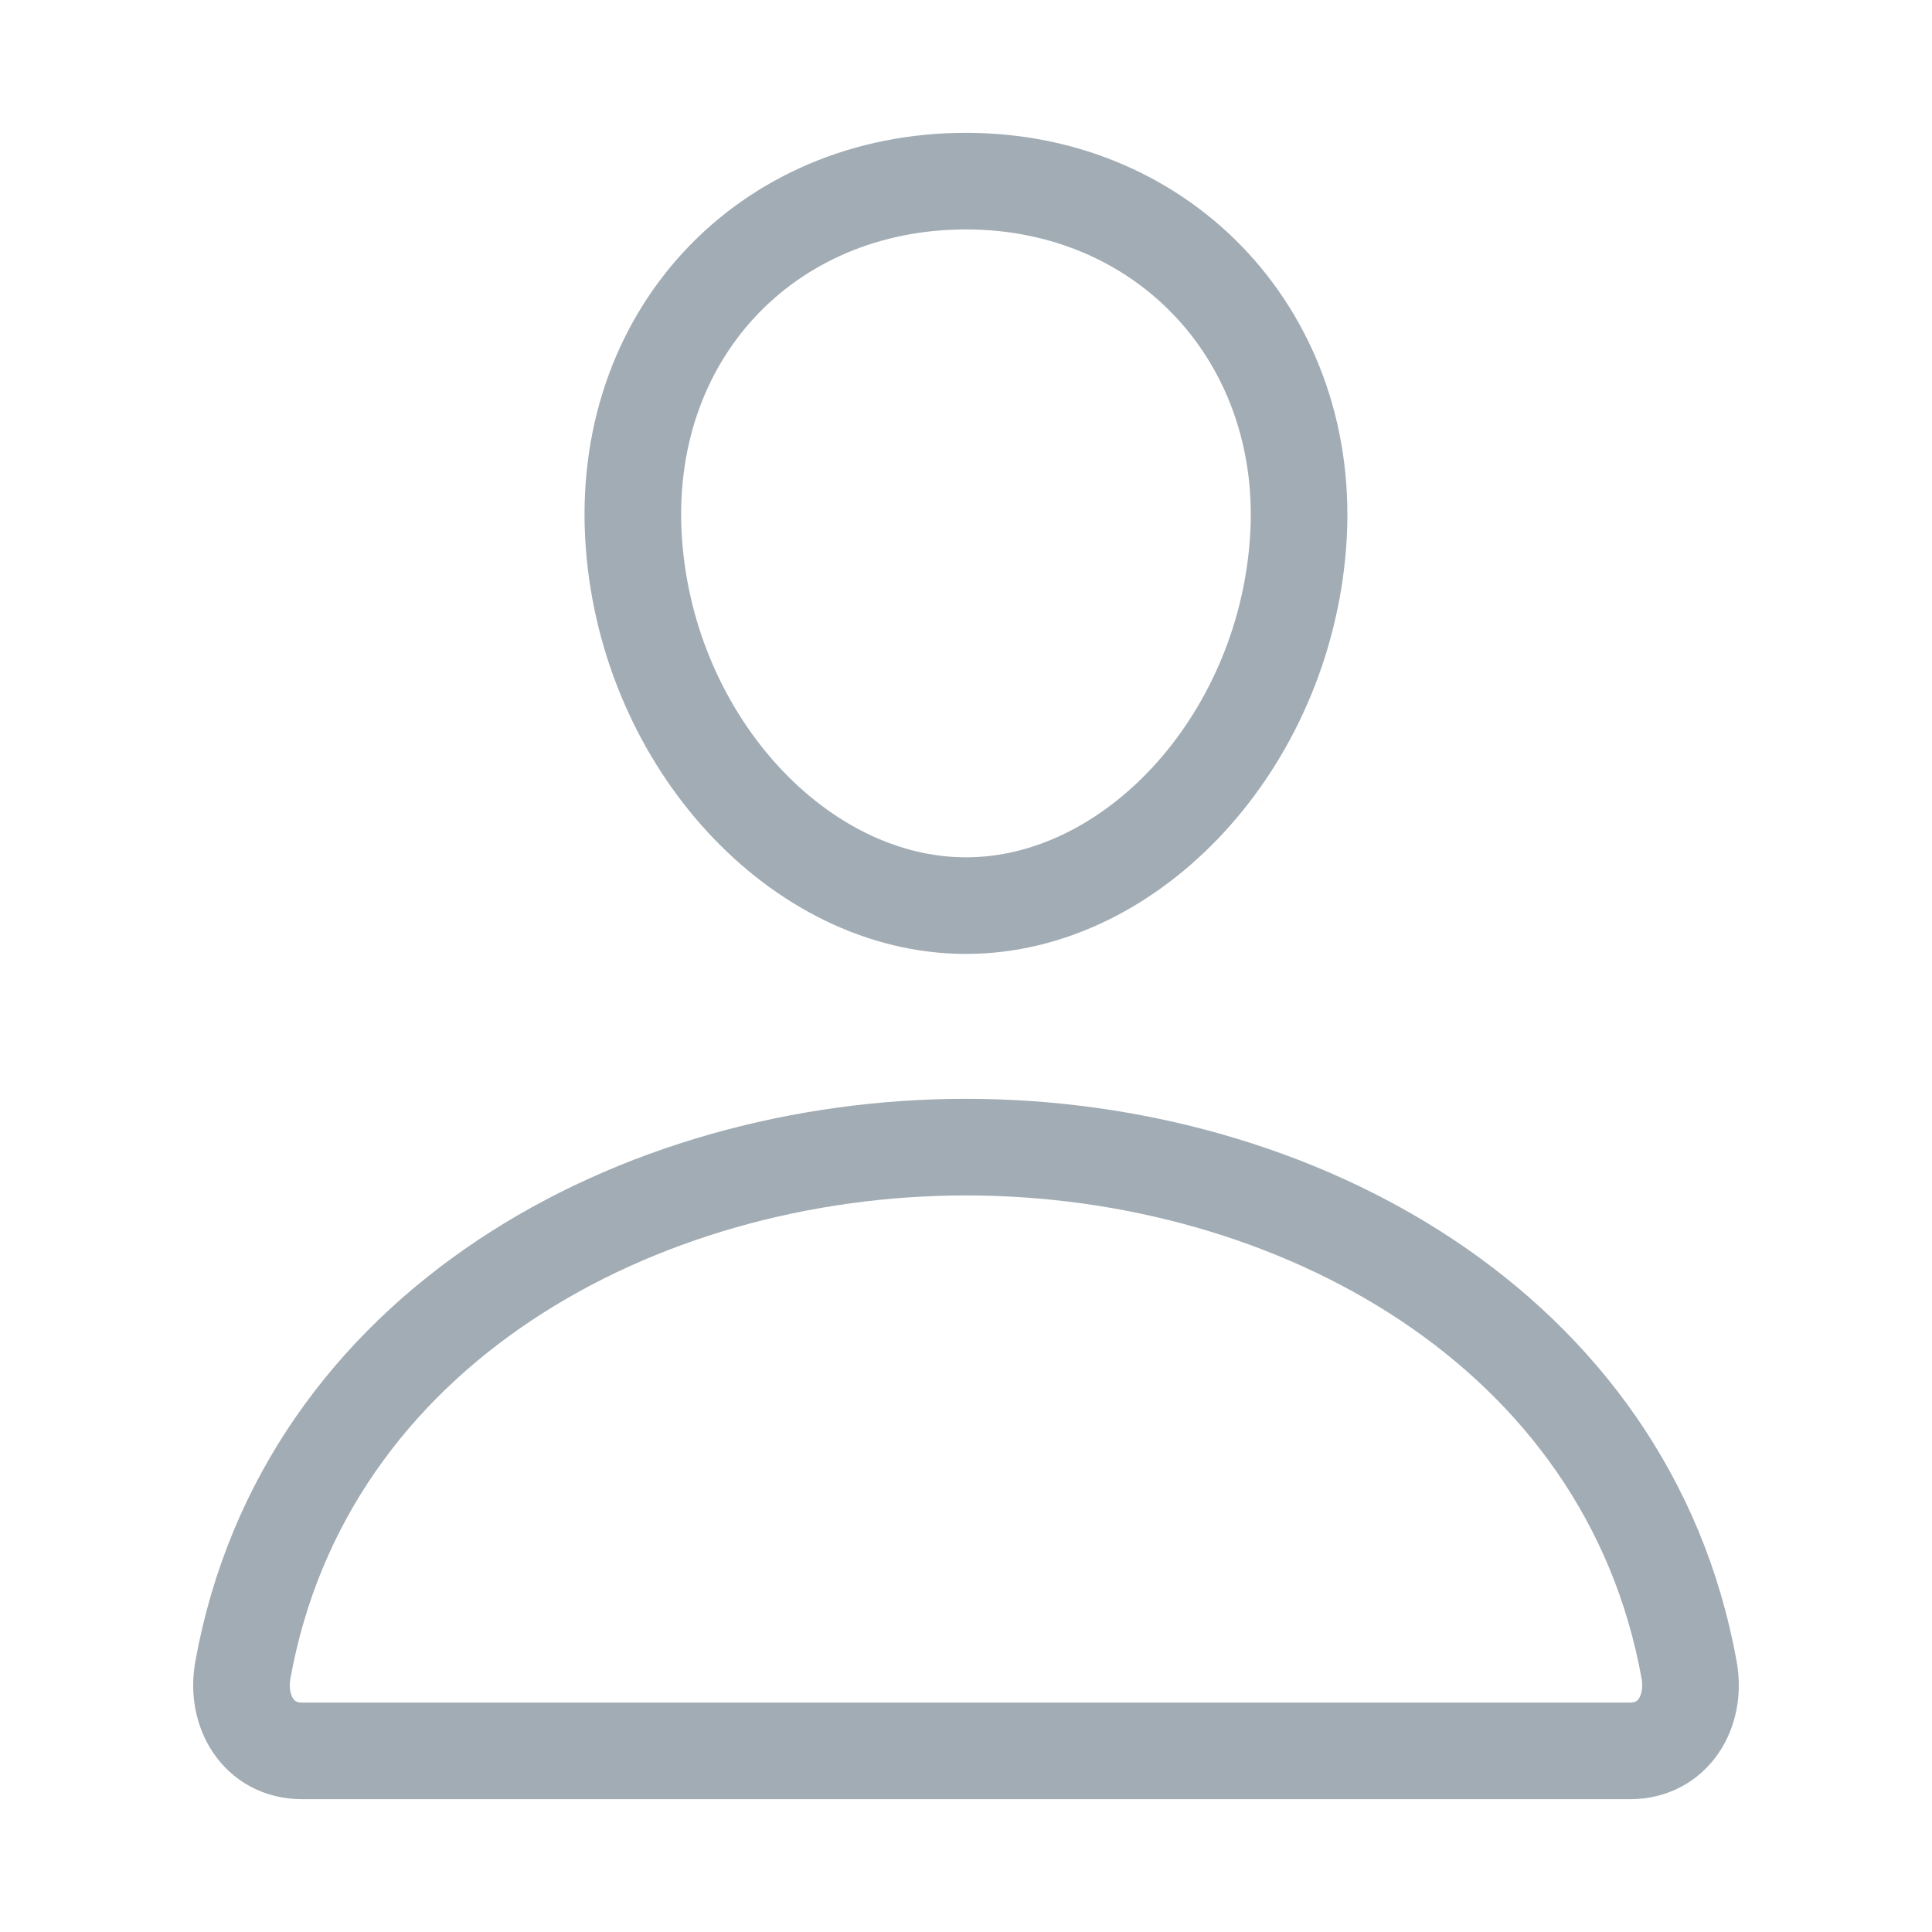 <svg width="20" height="20" viewBox="0 0 20 20" fill="none" xmlns="http://www.w3.org/2000/svg">
<path d="M13.437 5.625C13.284 7.69 11.719 9.375 10 9.375C8.281 9.375 6.713 7.691 6.562 5.625C6.406 3.477 7.93 1.875 10 1.875C12.07 1.875 13.594 3.516 13.437 5.625Z" stroke="#A1ACB4" stroke-linecap="round" stroke-linejoin="round"/>
<path d="M10 11.875C6.602 11.875 3.152 13.75 2.514 17.289C2.437 17.716 2.678 18.125 3.125 18.125H16.875C17.322 18.125 17.563 17.716 17.486 17.289C16.848 13.75 13.398 11.875 10 11.875Z" stroke="#A1ACB4" stroke-miterlimit="10"/>
</svg>
